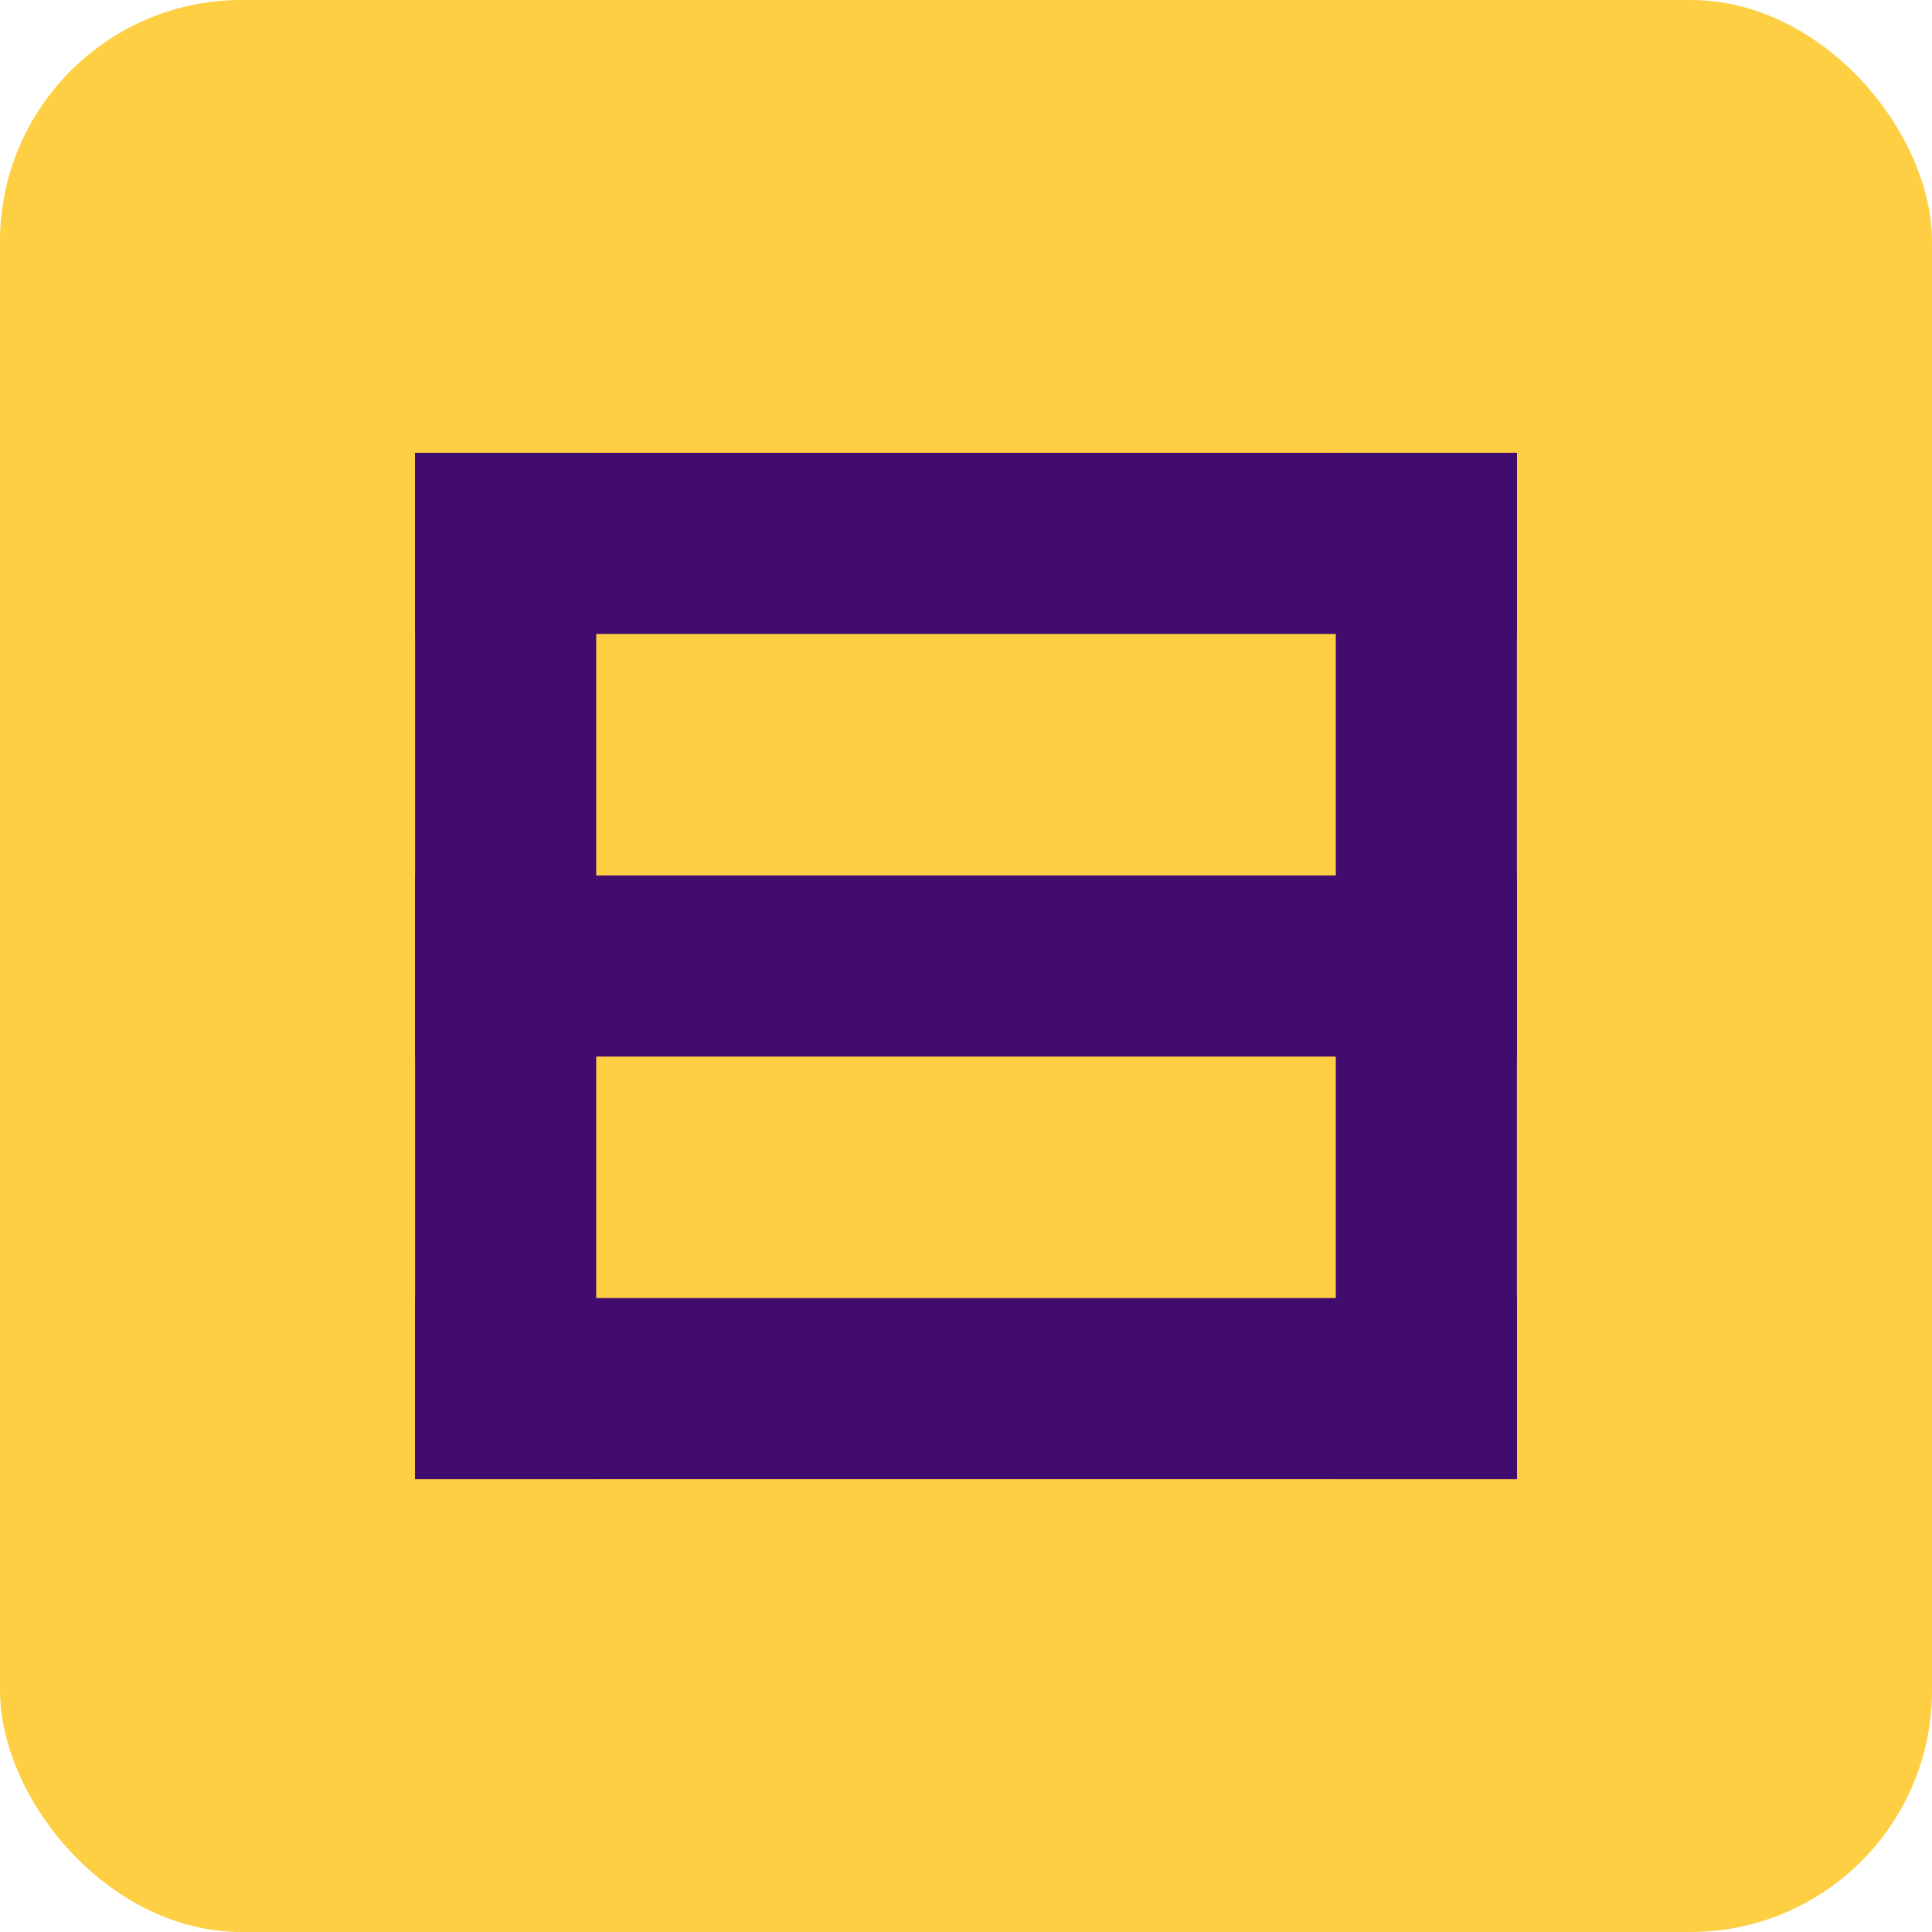 <svg width="512" height="512" xmlns="http://www.w3.org/2000/svg">
  <!-- Yellow Maize Background -->
  <rect width="512" height="512" fill="#FECE43" rx="64"/>
  
  <!-- Deep Violet Geometric Icon (Grid Pattern) -->
  <g fill="#410C6D">
    <!-- Top horizontal bar -->
    <rect x="110" y="120" width="292" height="48"/>
    <!-- Middle horizontal bar -->
    <rect x="110" y="232" width="292" height="48"/>
    <!-- Bottom horizontal bar -->
    <rect x="110" y="344" width="292" height="48"/>
    <!-- Left vertical bar -->
    <rect x="110" y="120" width="48" height="272"/>
    <!-- Right vertical bar -->
    <rect x="354" y="120" width="48" height="272"/>
  </g>
</svg>


